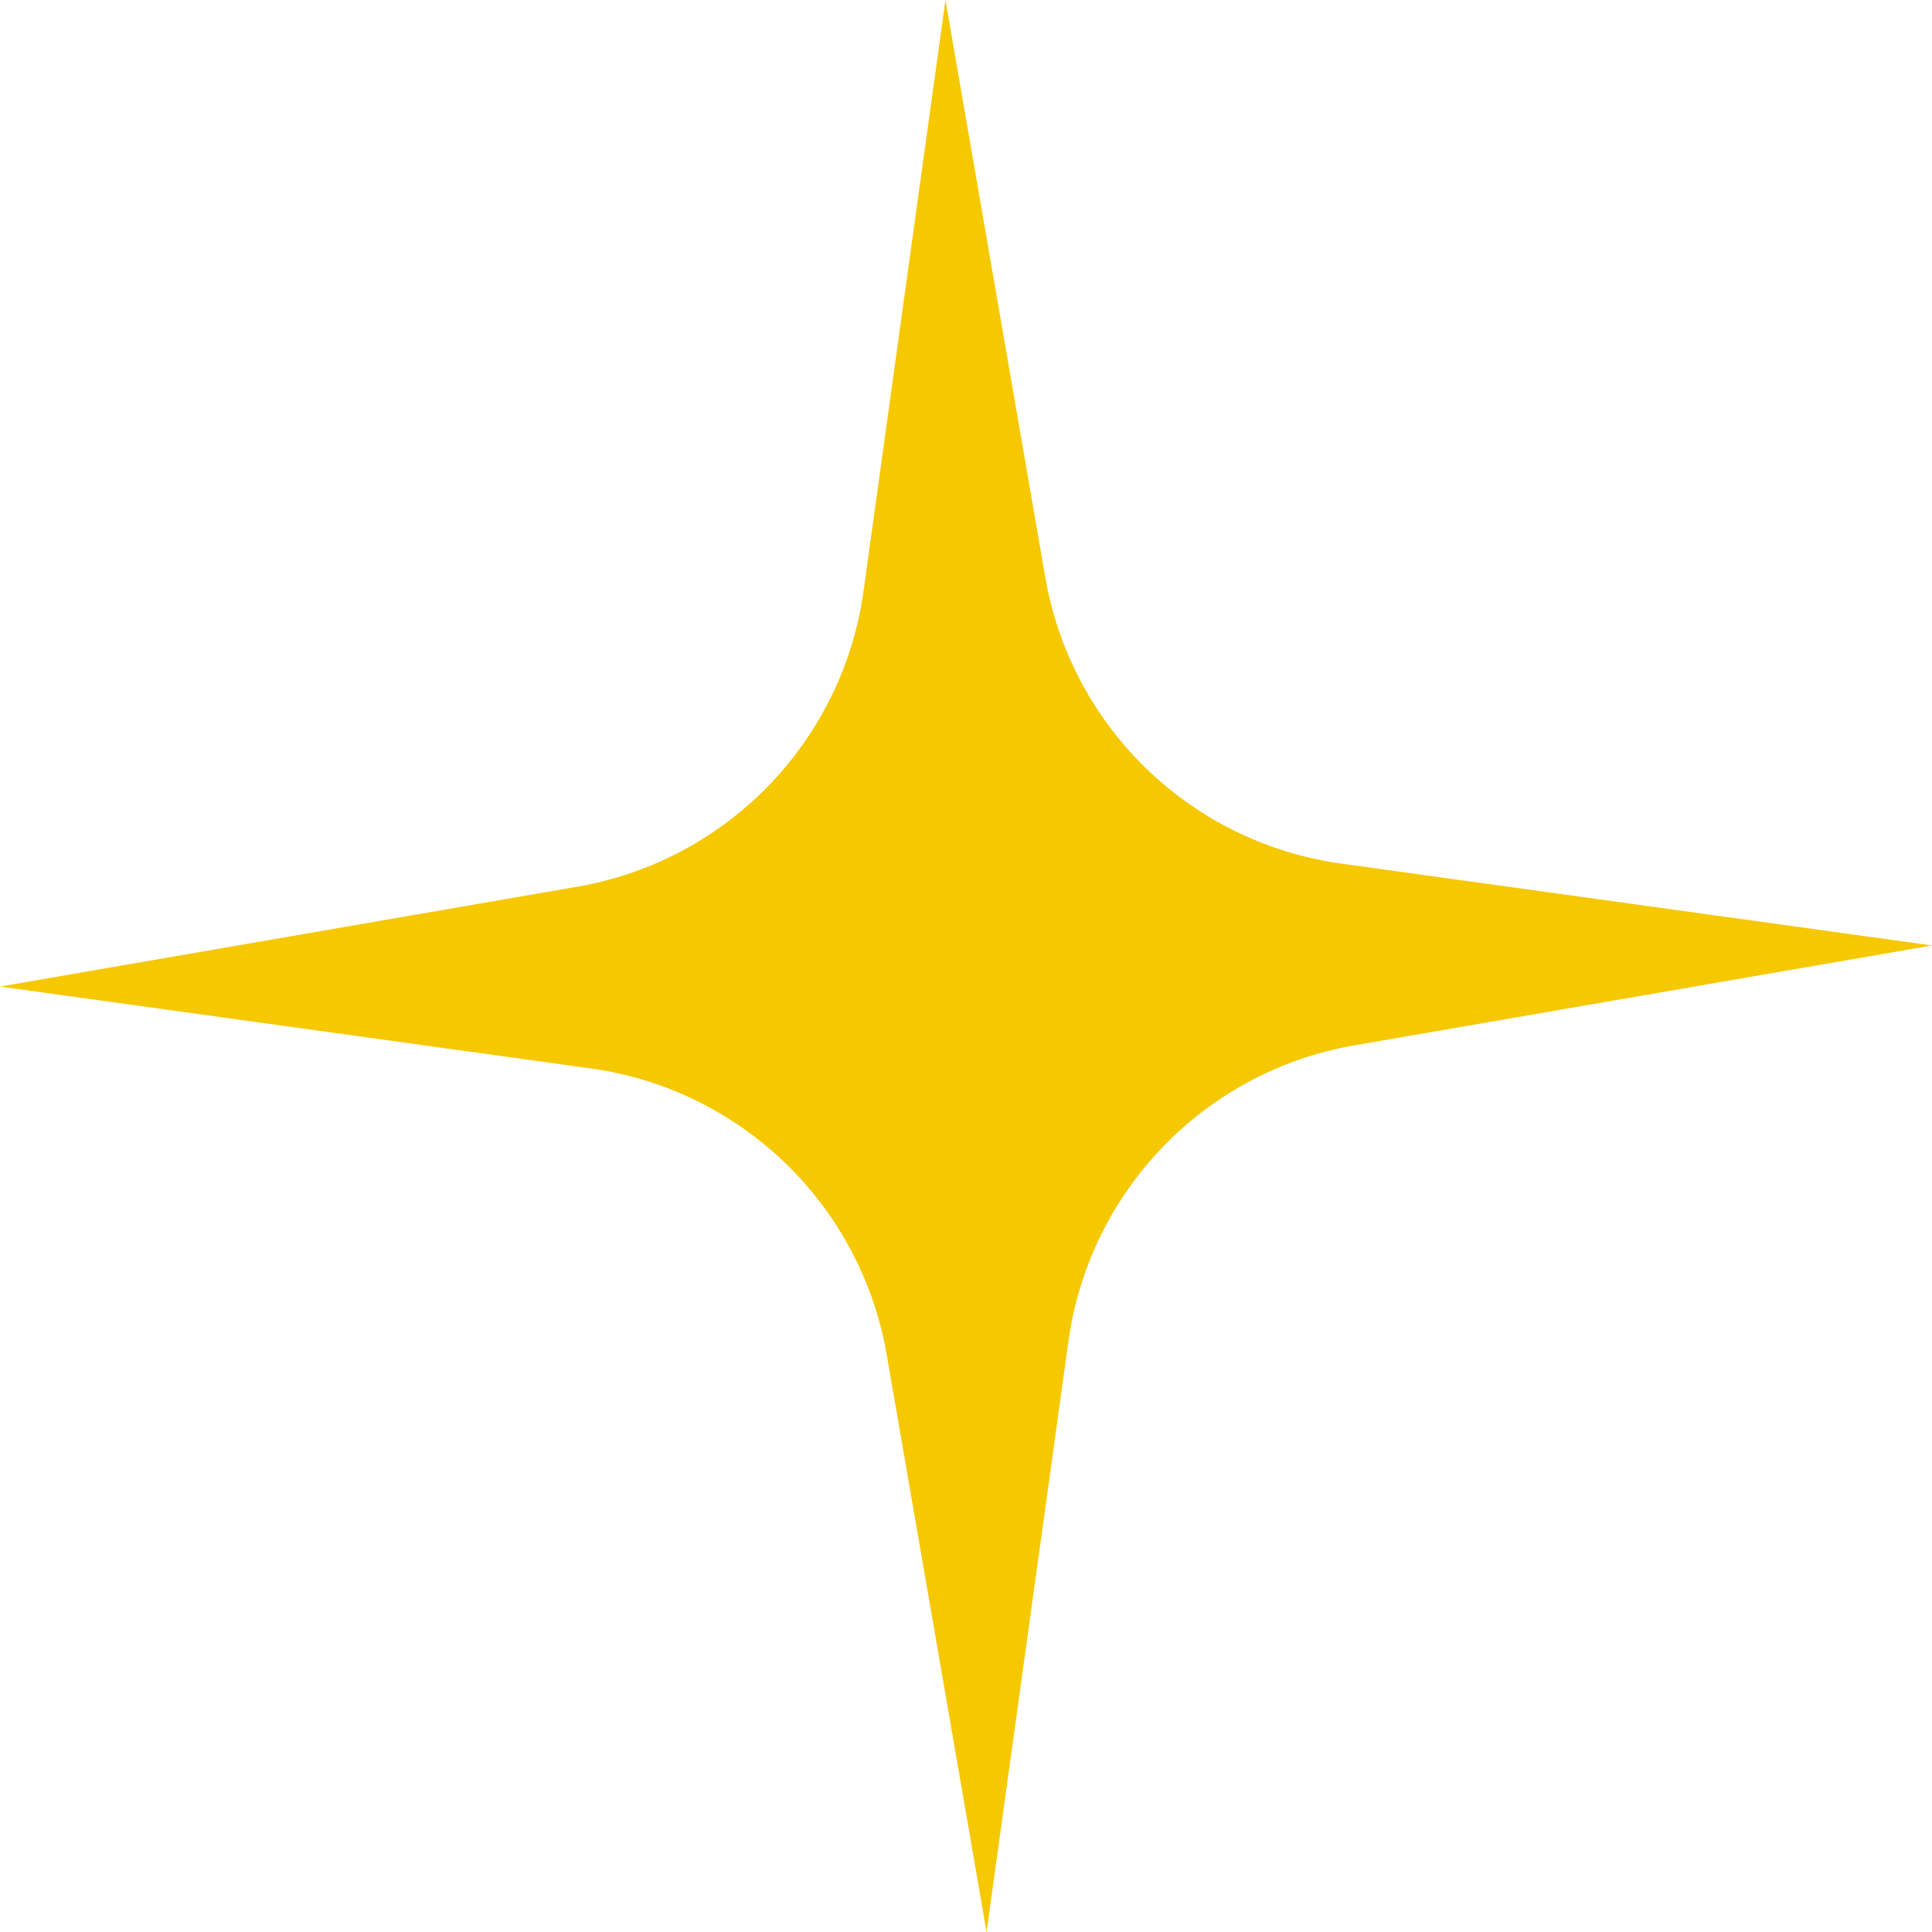 <svg xmlns="http://www.w3.org/2000/svg" width="97.401" height="97.401" viewBox="0 0 97.401 97.401"><defs><style>.a{fill:#f5c800;}</style></defs><path class="a" d="M97.4,47.665,68.283,52.7A17.586,17.586,0,0,0,53.864,67.618L49.737,97.4,44.7,68.283A17.584,17.584,0,0,0,29.783,53.864L0,49.737,29.118,44.7A17.584,17.584,0,0,0,43.537,29.783L47.665,0,52.7,29.118A17.584,17.584,0,0,0,67.618,43.537Z"/></svg>